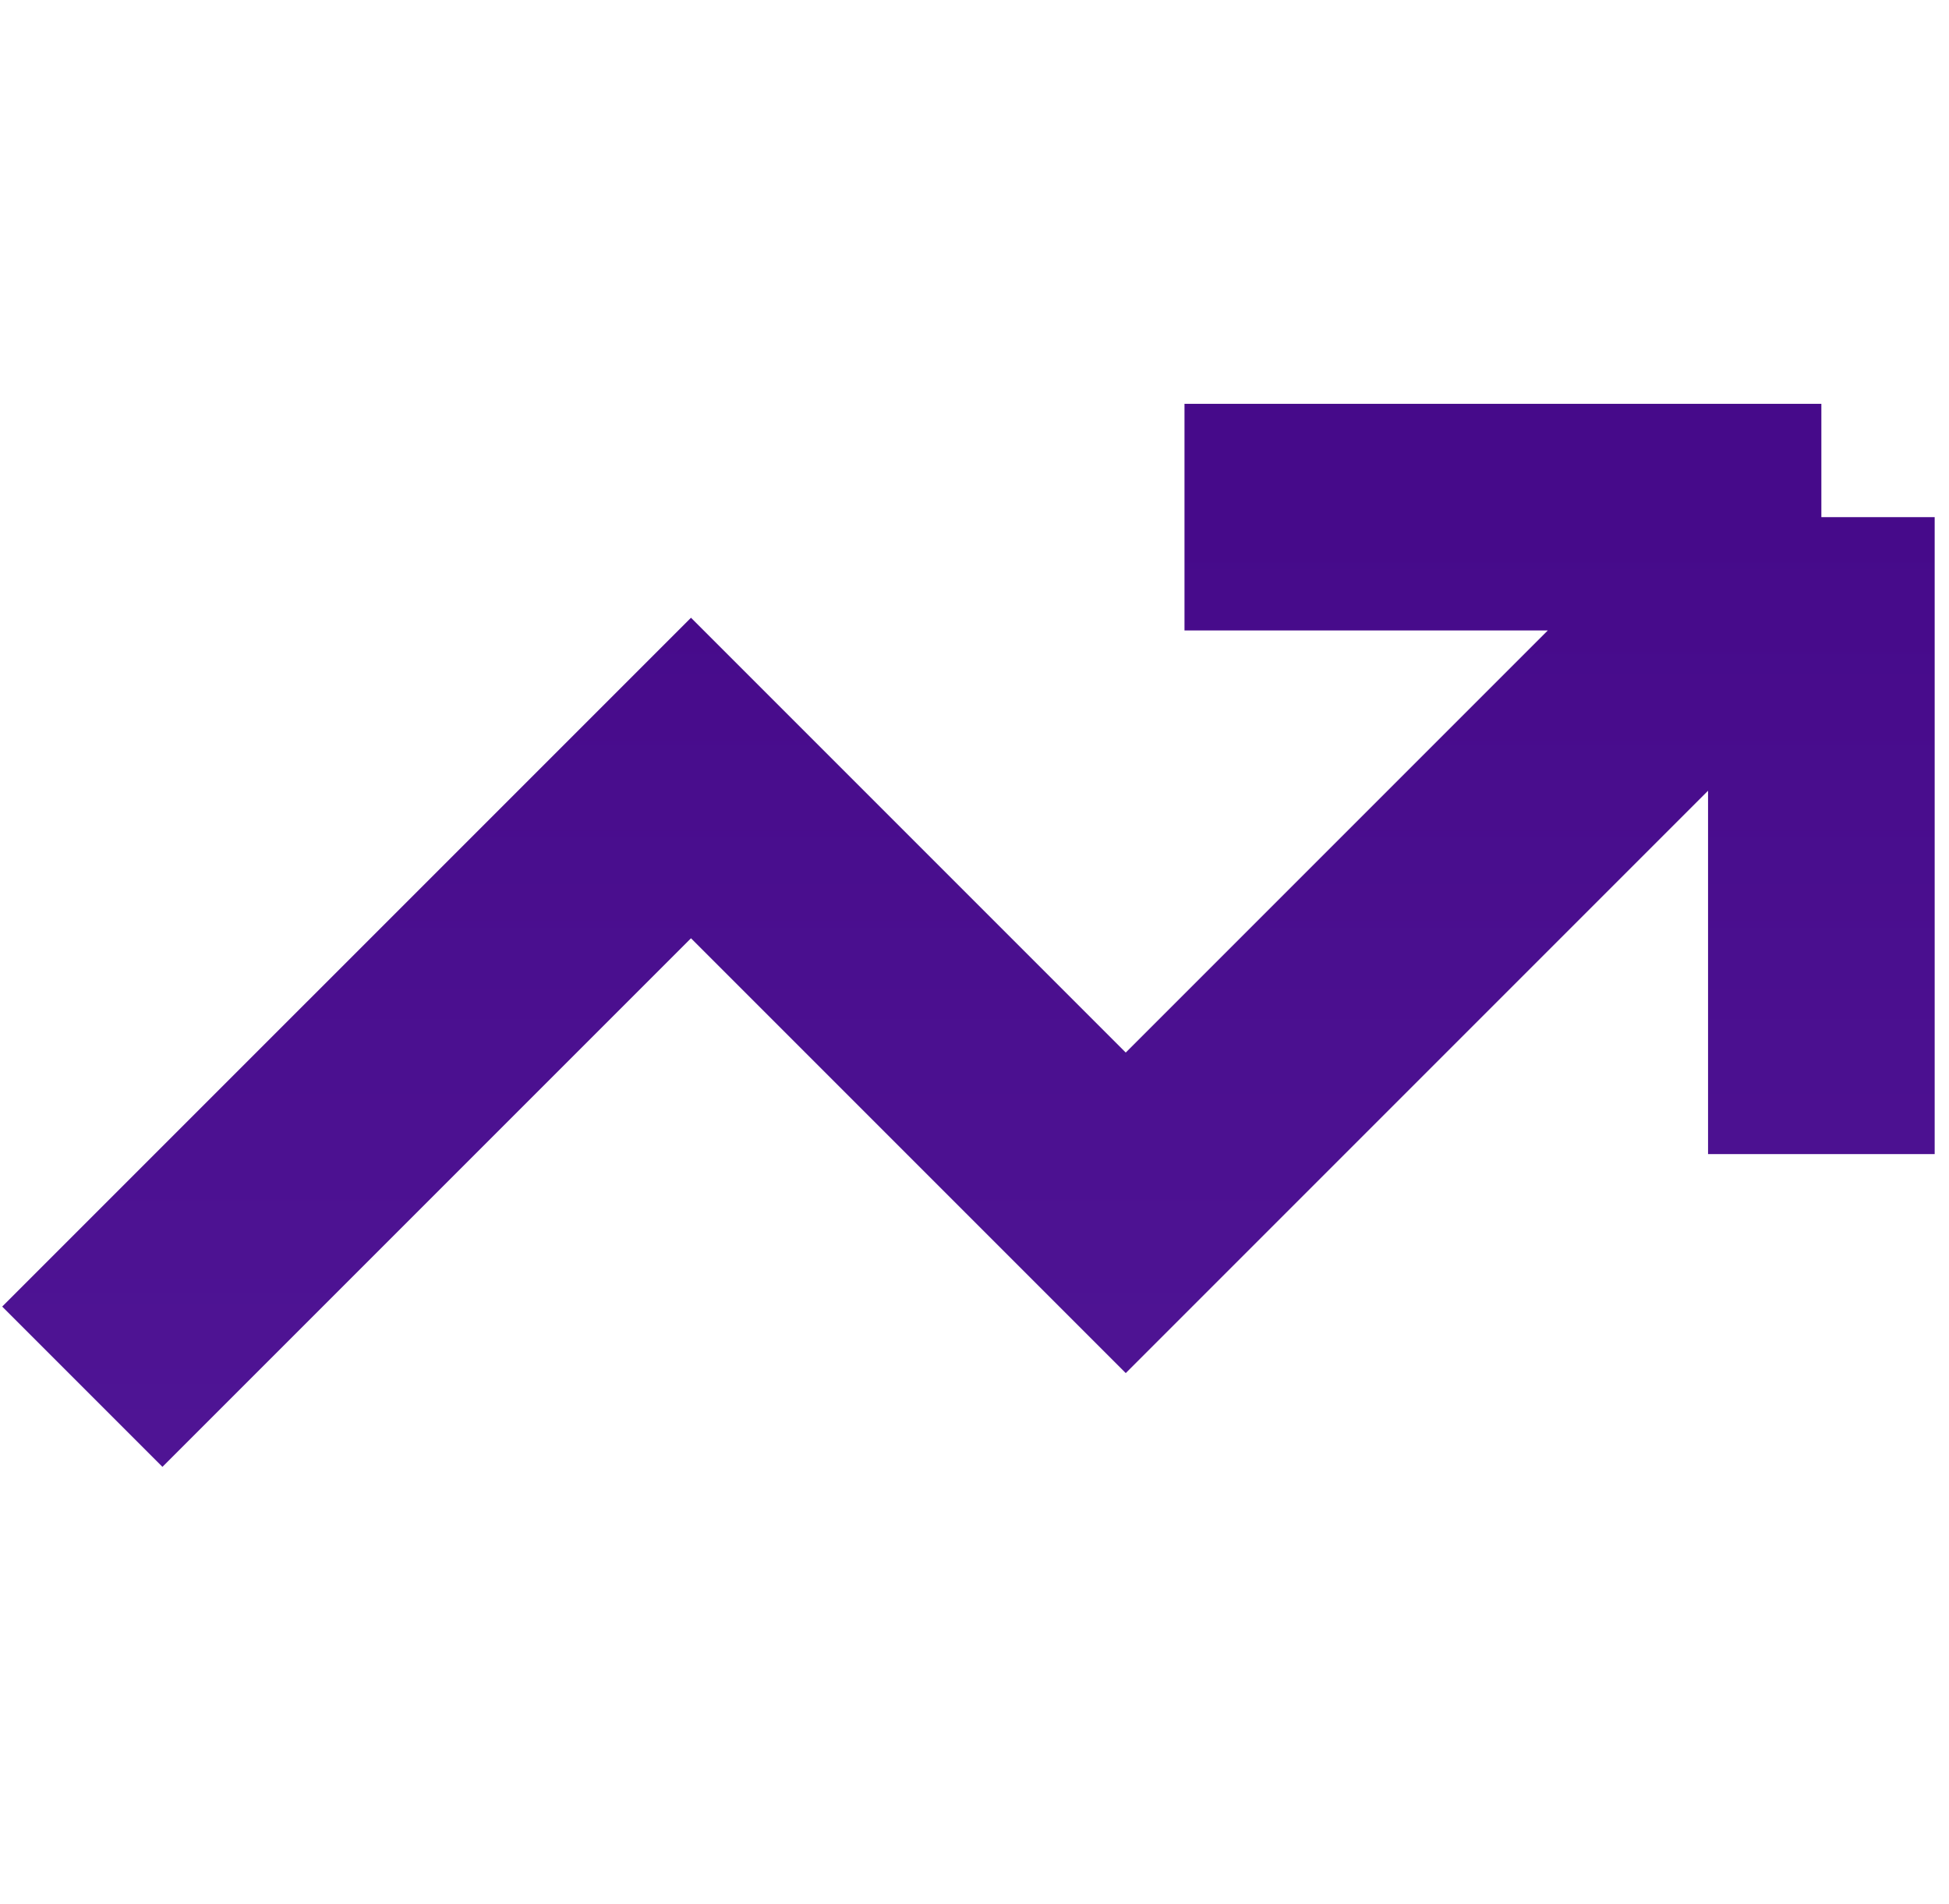<svg width="43" height="42" viewBox="0 0 43 42" fill="none" xmlns="http://www.w3.org/2000/svg">
<path d="M1.816 30.591L15.245 17.163L24.837 26.755L40.184 11.408M40.184 11.408L26.133 11.408M40.184 11.408V25.459" stroke="url(#paint0_linear_162_898)" stroke-width="5"/>
<defs>
<linearGradient id="paint0_linear_162_898" x1="21" y1="11.408" x2="21" y2="242.812" gradientUnits="userSpaceOnUse">
<stop stop-color="#460A8A"/>
<stop offset="1" stop-color="#AA7DFF"/>
</linearGradient>
</defs>
</svg>
